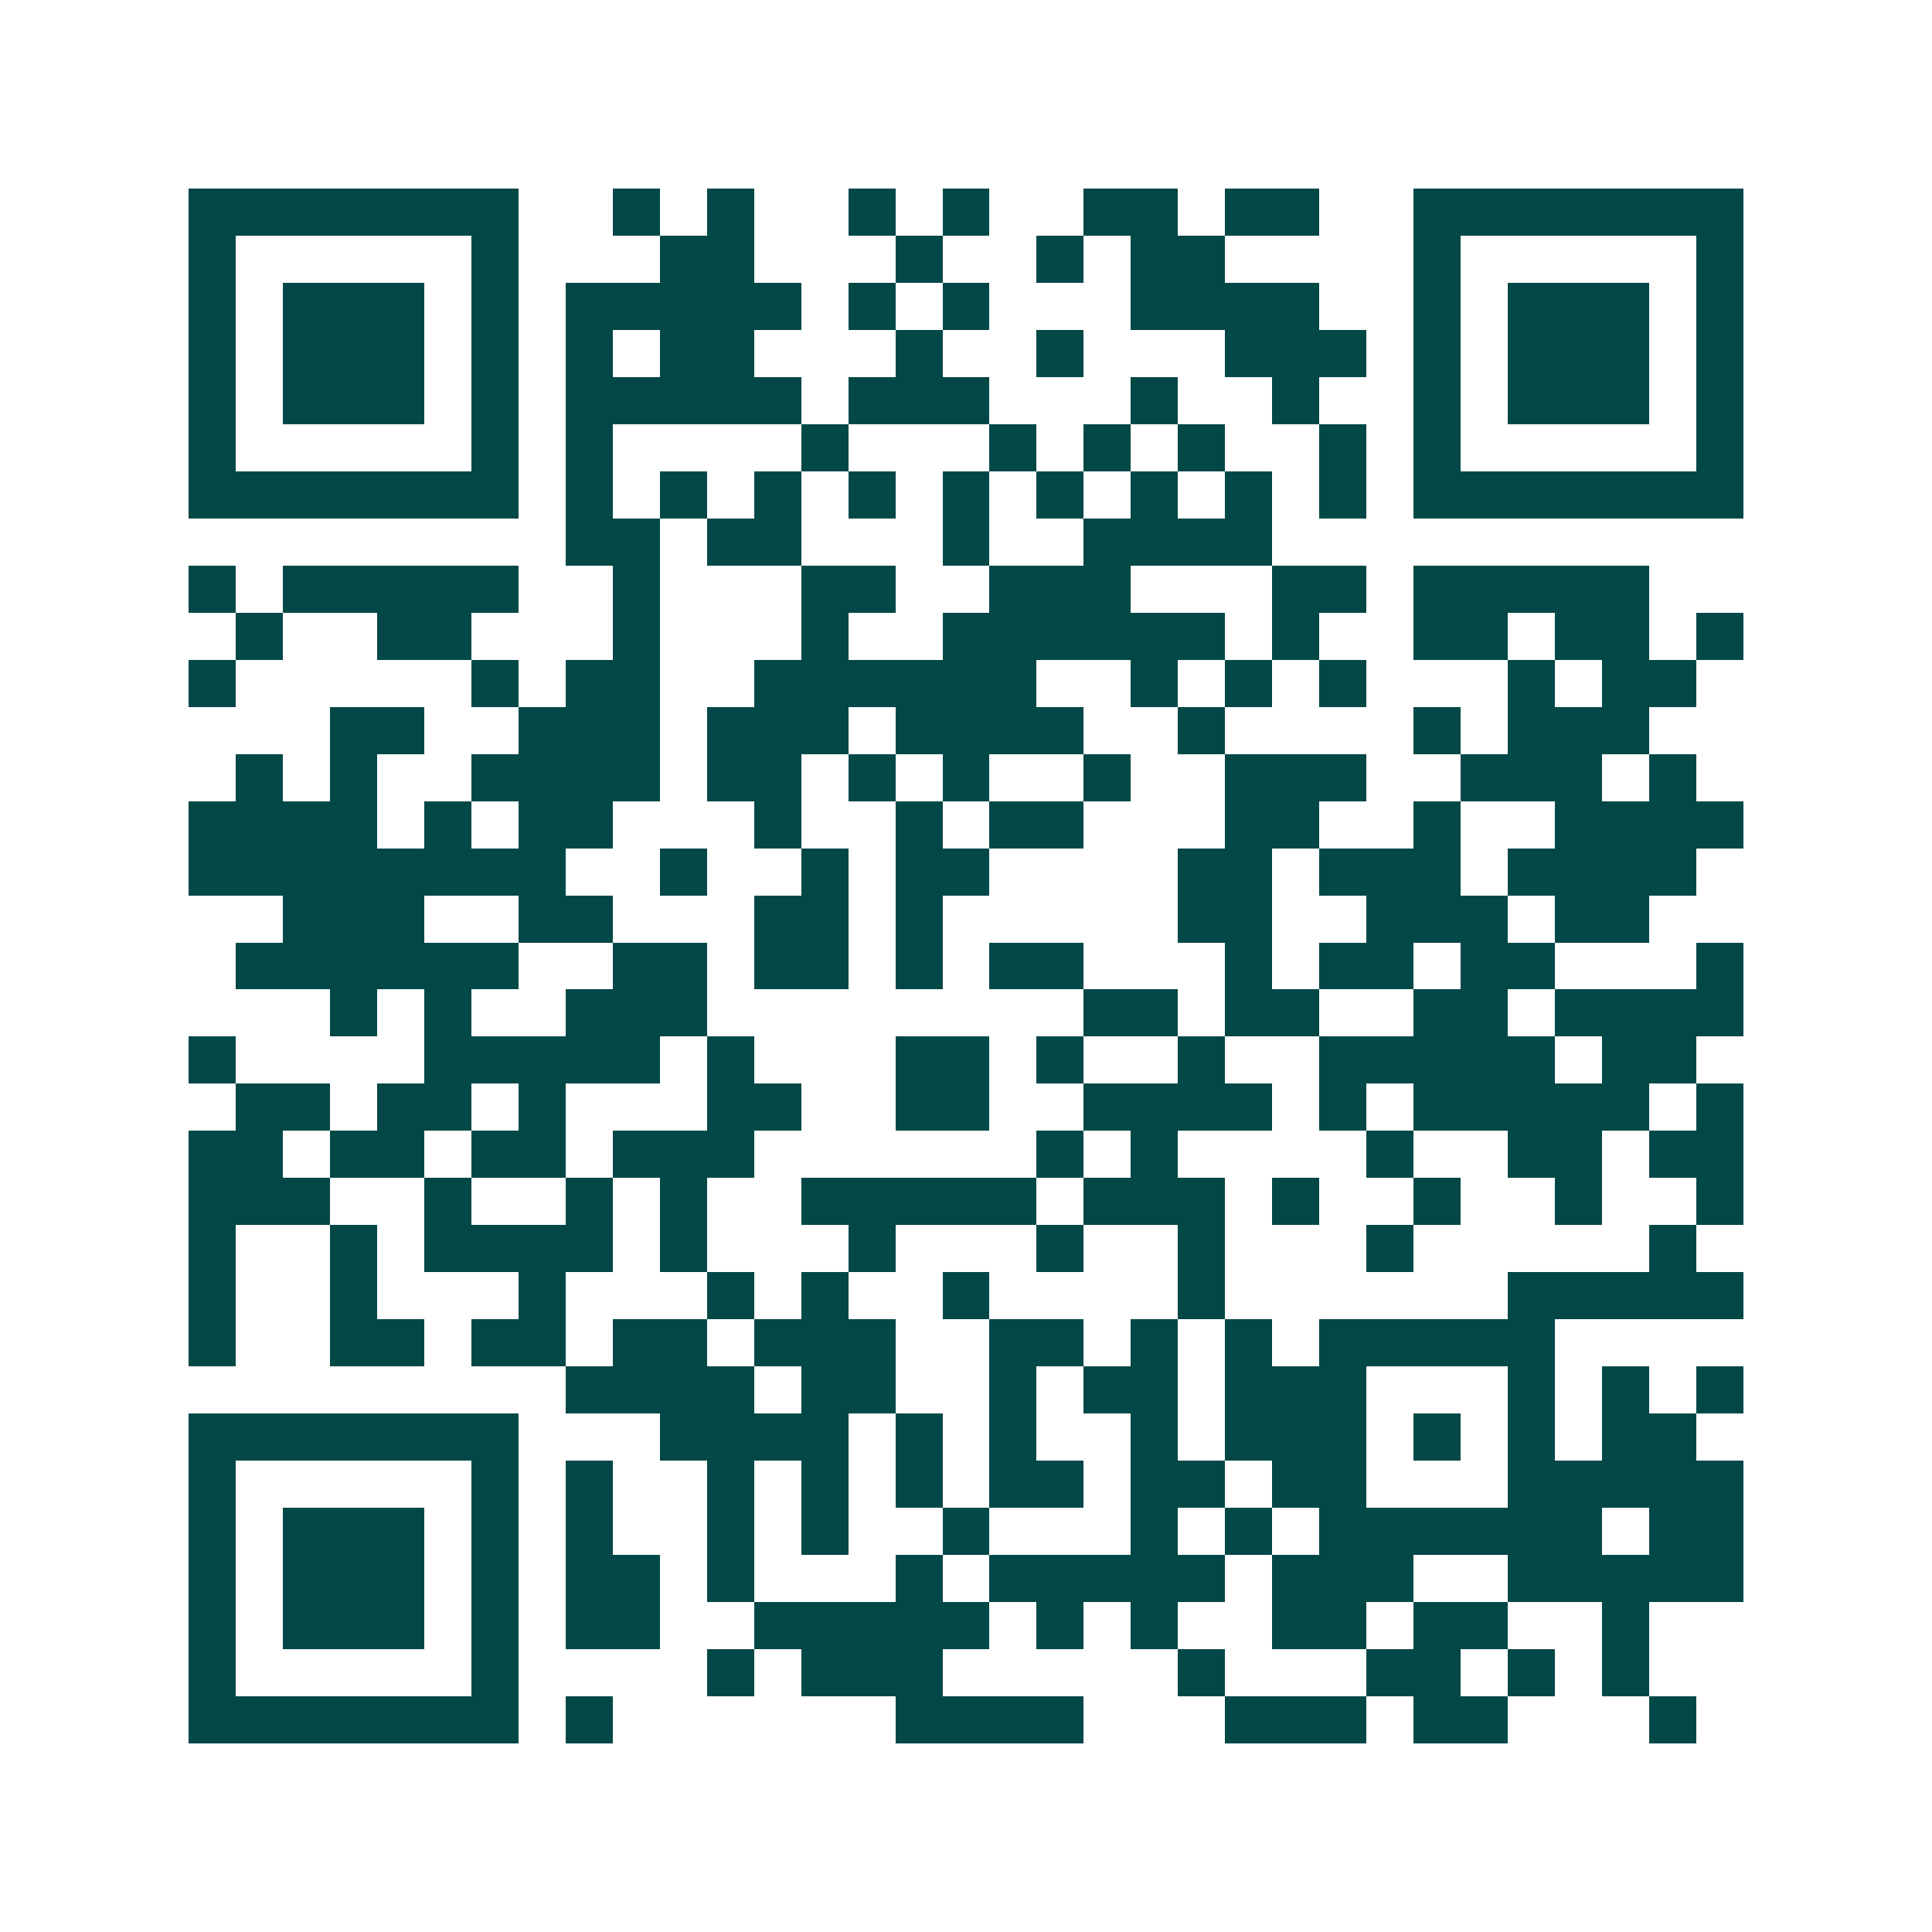 <svg xmlns="http://www.w3.org/2000/svg" width="200" height="200" viewBox="0 0 41 41" shape-rendering="crispEdges"><path fill="#ffffff" d="M0 0h41v41H0z"/><path stroke="#014847" d="M4 4.5h7m2 0h1m1 0h1m2 0h1m1 0h1m2 0h2m1 0h2m2 0h7M4 5.5h1m5 0h1m3 0h2m3 0h1m2 0h1m1 0h2m4 0h1m5 0h1M4 6.5h1m1 0h3m1 0h1m1 0h5m1 0h1m1 0h1m3 0h4m2 0h1m1 0h3m1 0h1M4 7.5h1m1 0h3m1 0h1m1 0h1m1 0h2m3 0h1m2 0h1m3 0h3m1 0h1m1 0h3m1 0h1M4 8.5h1m1 0h3m1 0h1m1 0h5m1 0h3m3 0h1m2 0h1m2 0h1m1 0h3m1 0h1M4 9.5h1m5 0h1m1 0h1m4 0h1m3 0h1m1 0h1m1 0h1m2 0h1m1 0h1m5 0h1M4 10.5h7m1 0h1m1 0h1m1 0h1m1 0h1m1 0h1m1 0h1m1 0h1m1 0h1m1 0h1m1 0h7M12 11.5h2m1 0h2m3 0h1m2 0h4M4 12.5h1m1 0h5m2 0h1m3 0h2m2 0h3m3 0h2m1 0h5M5 13.5h1m2 0h2m3 0h1m3 0h1m2 0h6m1 0h1m2 0h2m1 0h2m1 0h1M4 14.5h1m5 0h1m1 0h2m2 0h6m2 0h1m1 0h1m1 0h1m3 0h1m1 0h2M7 15.5h2m2 0h3m1 0h3m1 0h4m2 0h1m4 0h1m1 0h3M5 16.5h1m1 0h1m2 0h4m1 0h2m1 0h1m1 0h1m2 0h1m2 0h3m2 0h3m1 0h1M4 17.5h4m1 0h1m1 0h2m3 0h1m2 0h1m1 0h2m3 0h2m2 0h1m2 0h4M4 18.5h8m2 0h1m2 0h1m1 0h2m4 0h2m1 0h3m1 0h4M6 19.5h3m2 0h2m3 0h2m1 0h1m5 0h2m2 0h3m1 0h2M5 20.5h6m2 0h2m1 0h2m1 0h1m1 0h2m3 0h1m1 0h2m1 0h2m3 0h1M7 21.5h1m1 0h1m2 0h3m8 0h2m1 0h2m2 0h2m1 0h4M4 22.5h1m4 0h5m1 0h1m3 0h2m1 0h1m2 0h1m2 0h5m1 0h2M5 23.5h2m1 0h2m1 0h1m3 0h2m2 0h2m2 0h4m1 0h1m1 0h5m1 0h1M4 24.5h2m1 0h2m1 0h2m1 0h3m6 0h1m1 0h1m4 0h1m2 0h2m1 0h2M4 25.5h3m2 0h1m2 0h1m1 0h1m2 0h5m1 0h3m1 0h1m2 0h1m2 0h1m2 0h1M4 26.5h1m2 0h1m1 0h4m1 0h1m3 0h1m3 0h1m2 0h1m3 0h1m5 0h1M4 27.5h1m2 0h1m3 0h1m3 0h1m1 0h1m2 0h1m4 0h1m6 0h5M4 28.5h1m2 0h2m1 0h2m1 0h2m1 0h3m2 0h2m1 0h1m1 0h1m1 0h5M12 29.5h4m1 0h2m2 0h1m1 0h2m1 0h3m3 0h1m1 0h1m1 0h1M4 30.5h7m3 0h4m1 0h1m1 0h1m2 0h1m1 0h3m1 0h1m1 0h1m1 0h2M4 31.5h1m5 0h1m1 0h1m2 0h1m1 0h1m1 0h1m1 0h2m1 0h2m1 0h2m3 0h5M4 32.5h1m1 0h3m1 0h1m1 0h1m2 0h1m1 0h1m2 0h1m3 0h1m1 0h1m1 0h6m1 0h2M4 33.5h1m1 0h3m1 0h1m1 0h2m1 0h1m3 0h1m1 0h5m1 0h3m2 0h5M4 34.5h1m1 0h3m1 0h1m1 0h2m2 0h5m1 0h1m1 0h1m2 0h2m1 0h2m2 0h1M4 35.5h1m5 0h1m4 0h1m1 0h3m5 0h1m3 0h2m1 0h1m1 0h1M4 36.5h7m1 0h1m6 0h4m3 0h3m1 0h2m3 0h1"/></svg>
